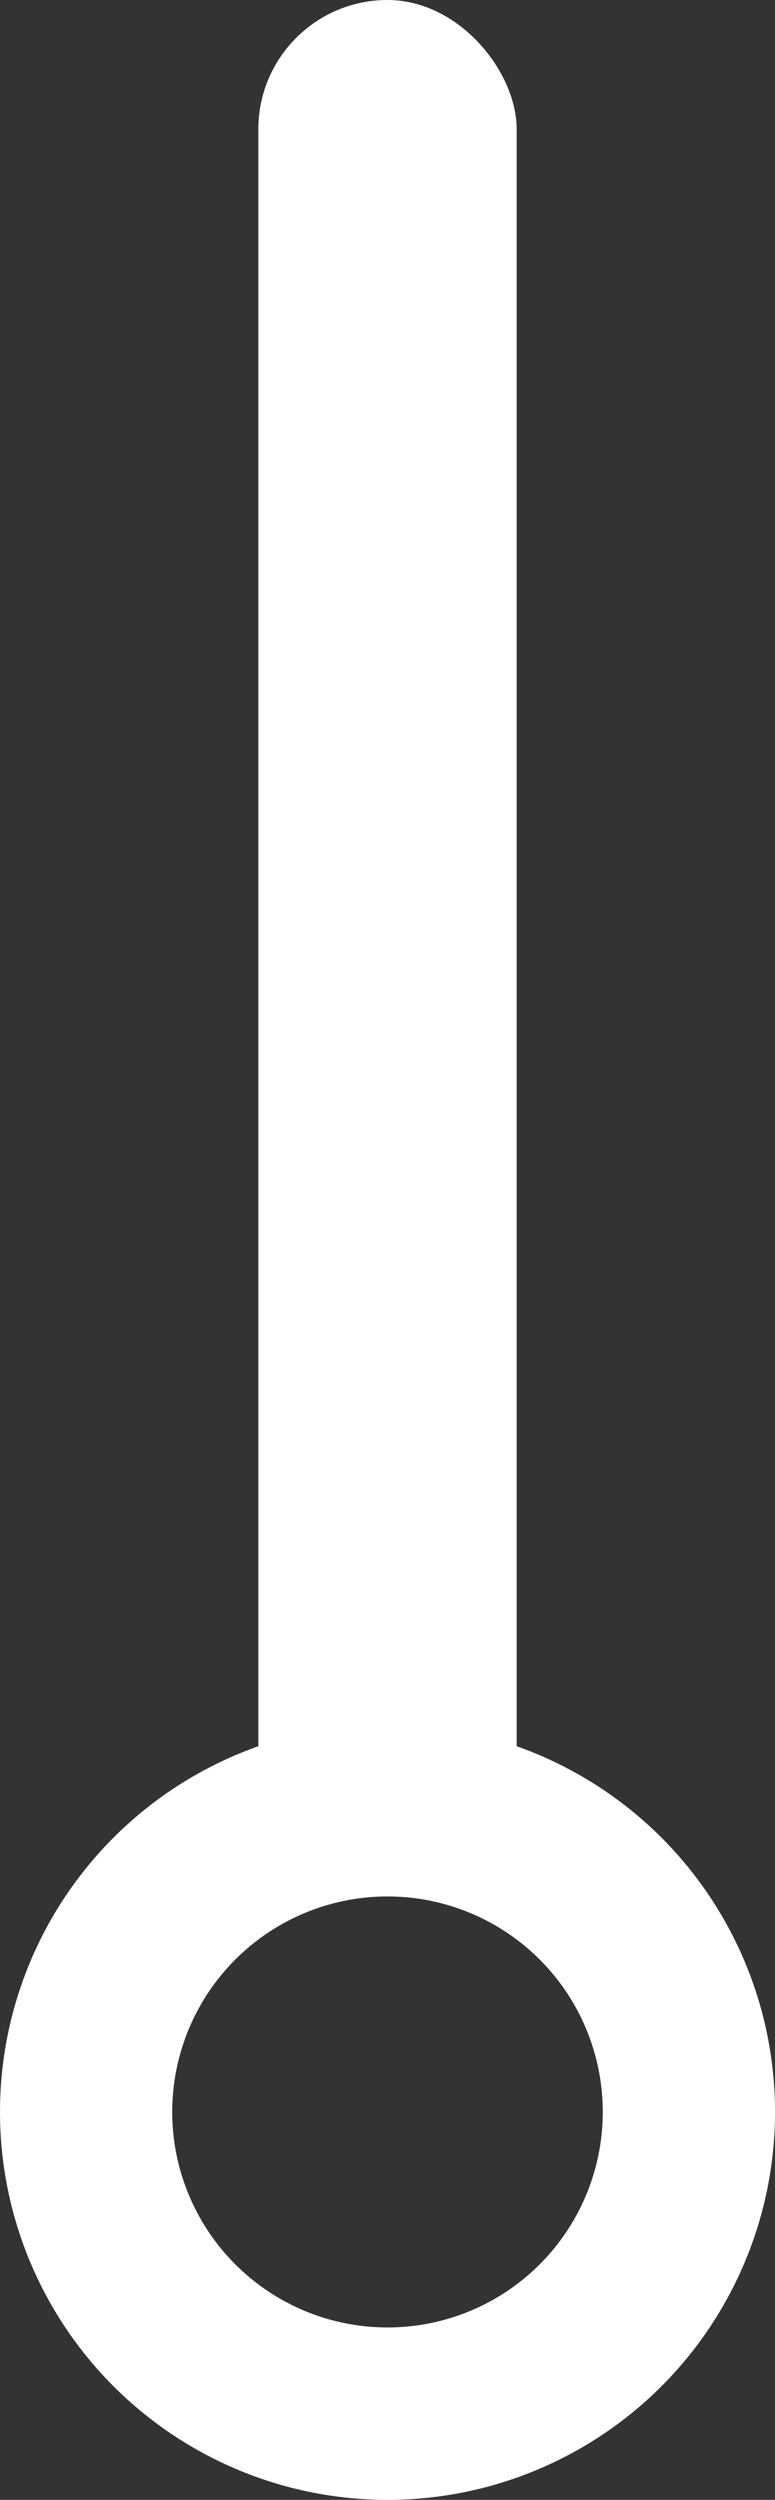 <?xml version="1.0" encoding="utf-8"?>
<svg xmlns="http://www.w3.org/2000/svg" fill="none" height="100%" overflow="visible" preserveAspectRatio="none" style="display: block;" viewBox="0 0 9 29" width="100%">
<rect x="0" y="0" width="9" height="29" fill="#333333" stroke="none"/>
<g id="Group 2890">
<g id="Frame 5252">
<rect fill="white" height="22" id="Rectangle 1128" rx="1.5" width="3" x="3"/>
<circle cx="4.5" cy="24.5" id="Ellipse 227" r="3.5" stroke="white" stroke-width="2"/>
</g>
</g>
</svg>
